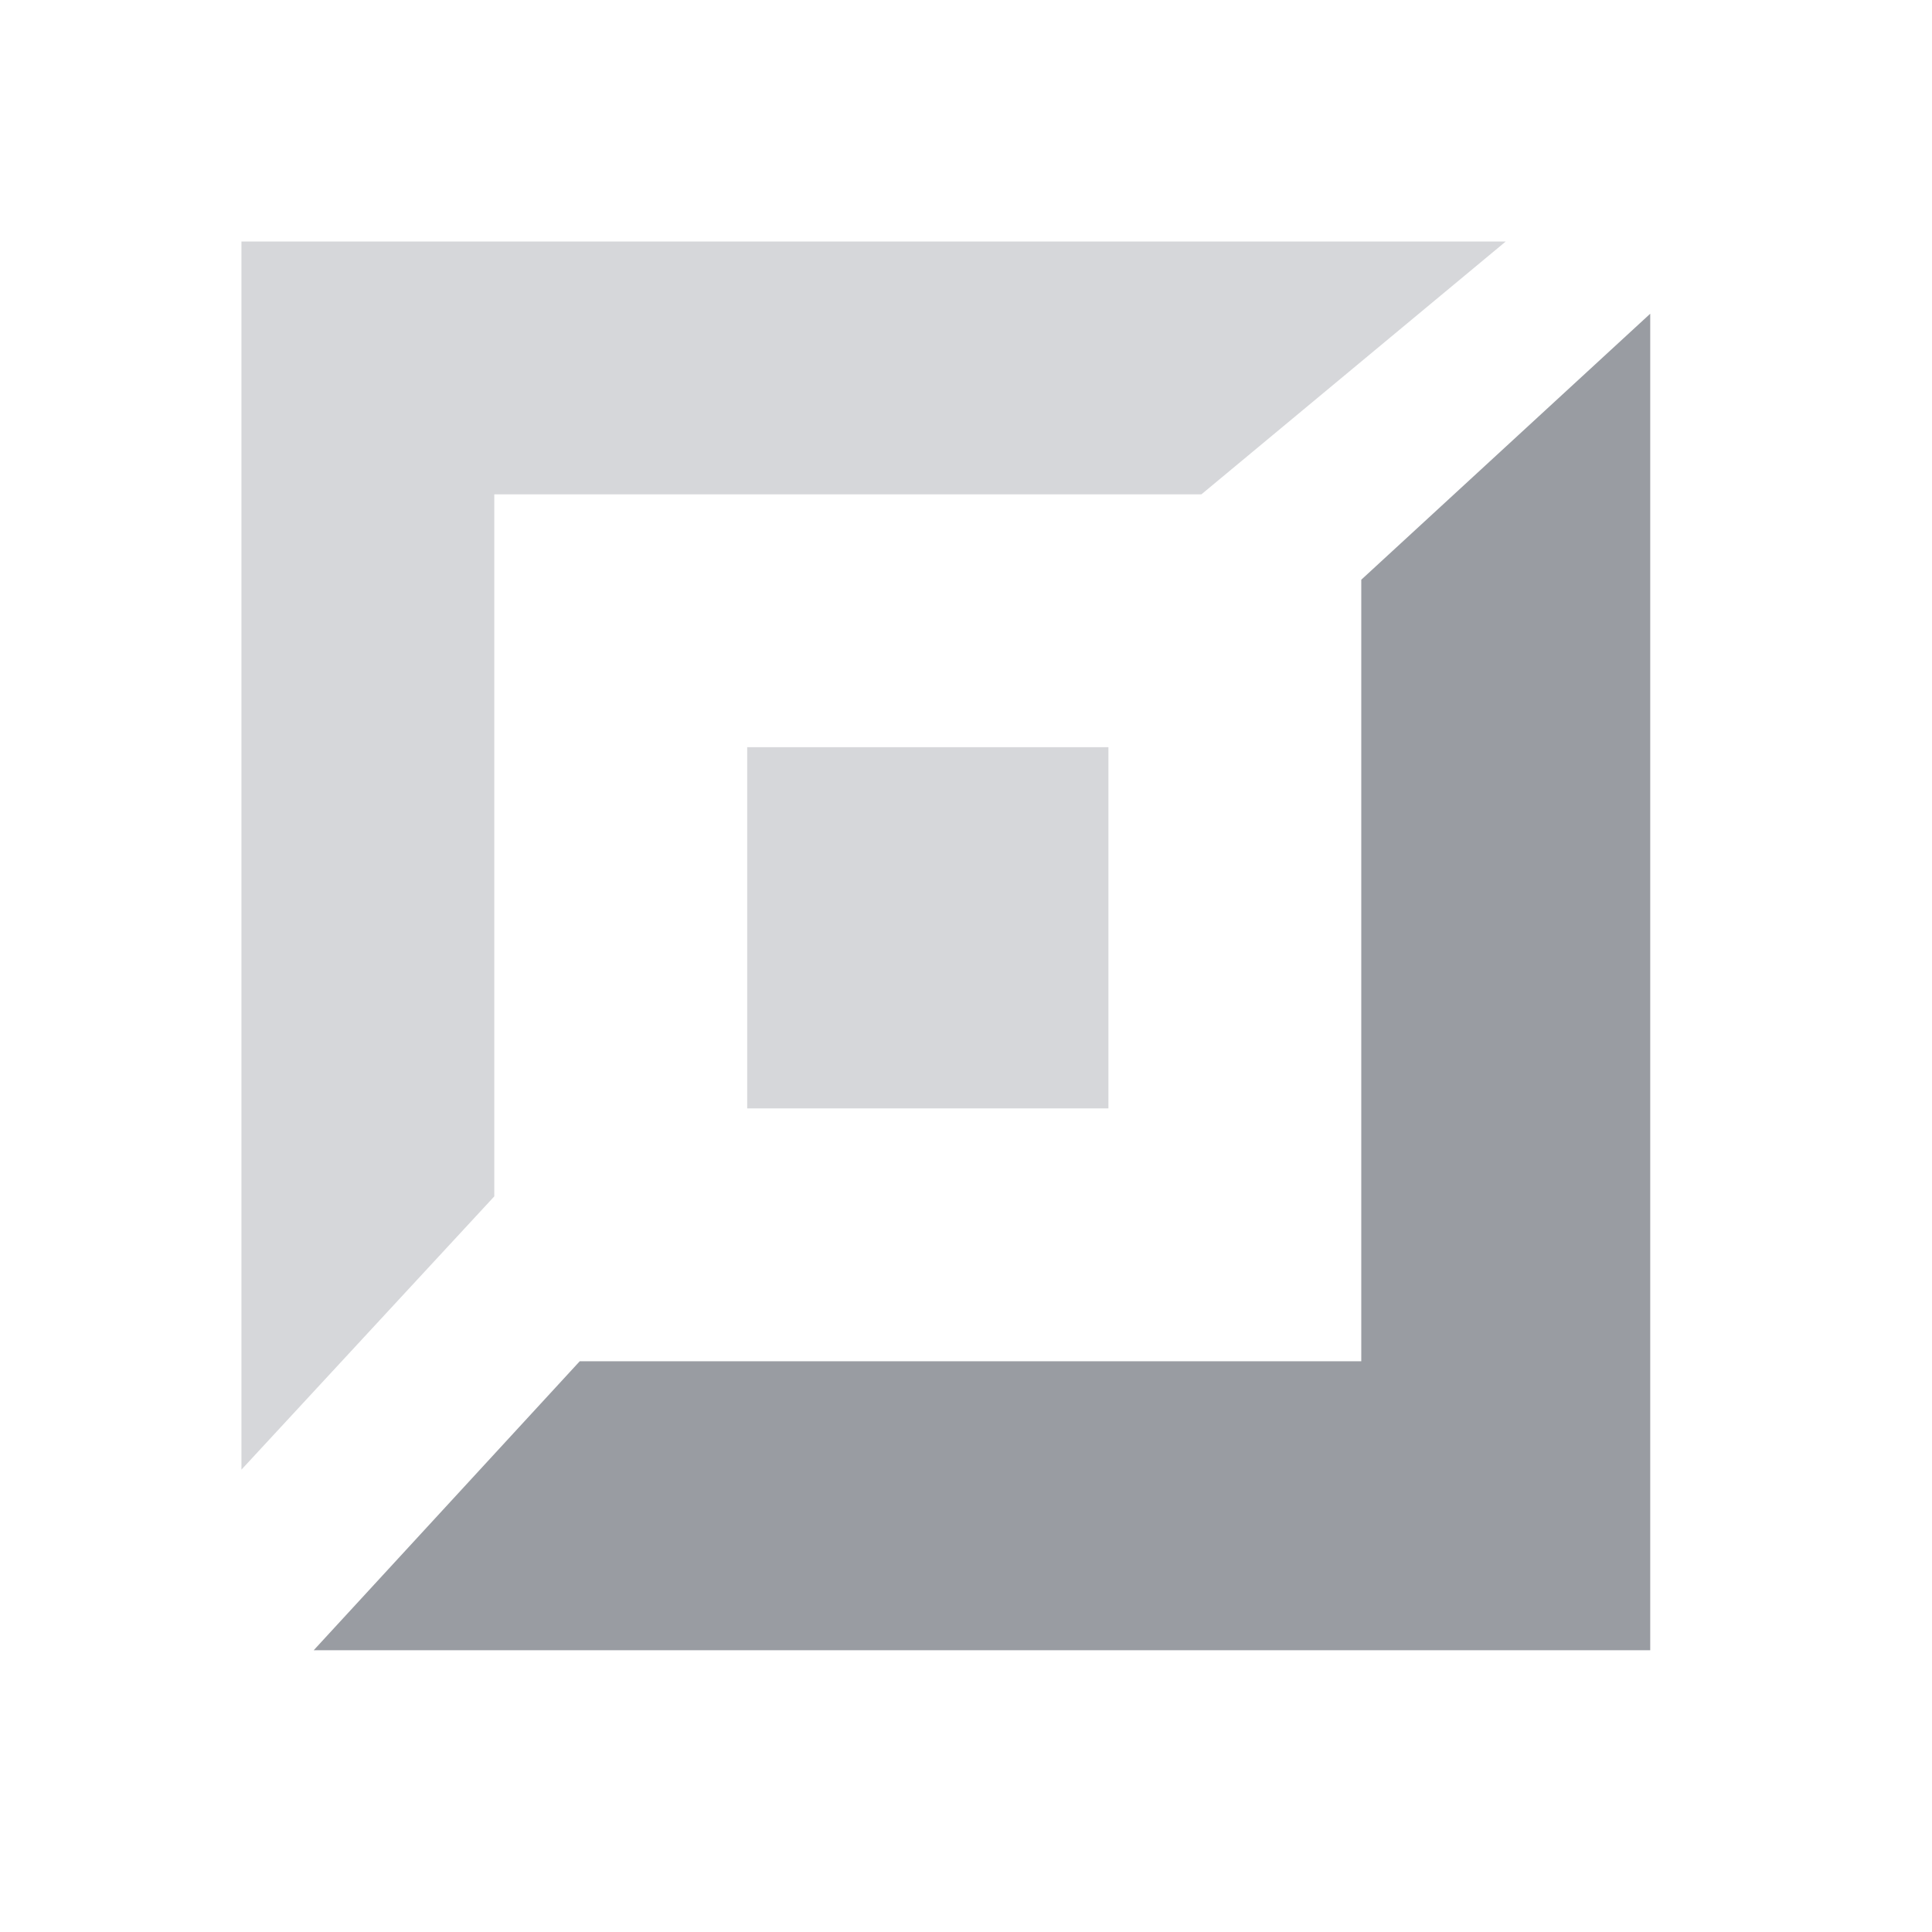 <svg viewBox="0 0 32 32" xmlns="http://www.w3.org/2000/svg" fill="#999CA2"><path d="M27.333 27.333H5.196l4.406-4.786h12.945V9.602l4.786-4.406v22.137z"></path><path fill-opacity=".4" d="M4 4h20.94l-5.041 4.188H8.187v11.628l-4.188 4.526V4zm14.359 14.359h-5.983v-5.983h5.983v5.983z"></path></svg>
